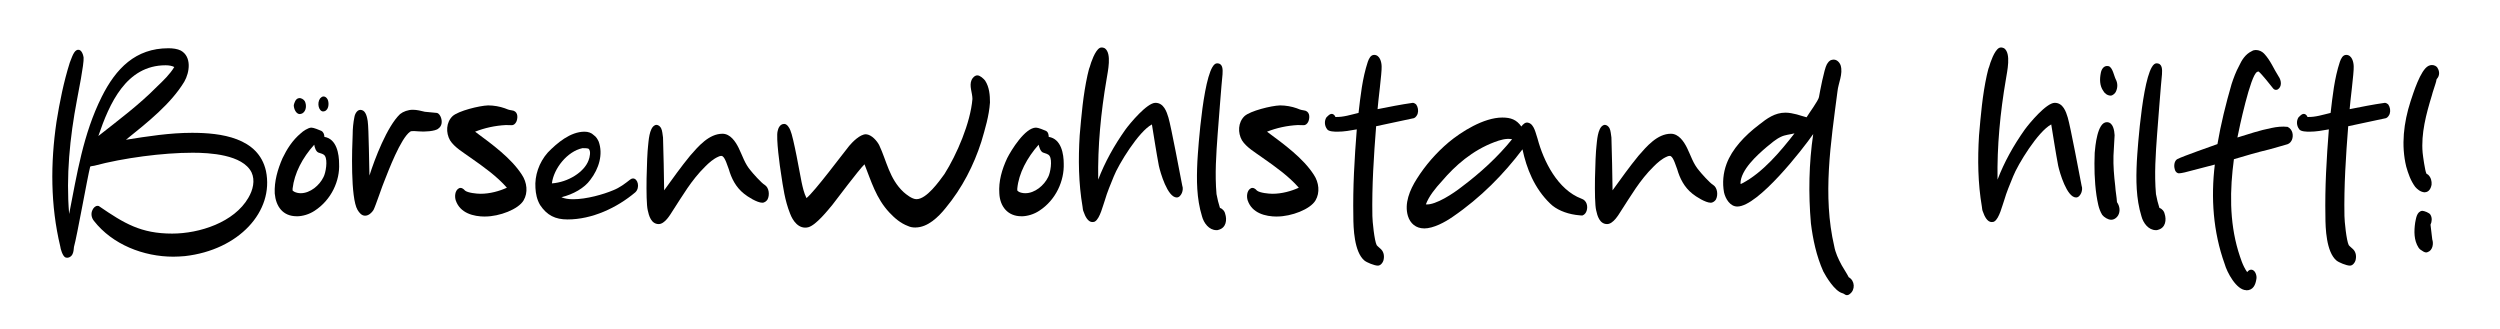 <?xml version="1.0" encoding="UTF-8"?>
<svg xmlns="http://www.w3.org/2000/svg" id="Ebene_1" version="1.1" viewBox="0 0 486 64">
  <defs>
    <style>
      .st0 {
        fill: none;
      }
    </style>
  </defs>
  <rect class="st0" x="7.67" y="11.58" width="623.33" height="52.77"></rect>
  <path d="M12.66,50.01c-.5-.28-.9-1.63-.95-2.13-1.91-7.97-1.91-16.16-.73-24.19.62-3.87,1.4-7.75,2.58-11.5.22-.5.67-2.08,1.29-2.41.84-.45,1.29.62,1.4,1.4.11,1.24-1.07,7.02-1.29,8.25-1.4,7.35-2.13,14.82-1.52,22.17,1.52-7.69,2.69-15.49,6.34-22.79,2.75-5.5,6.57-9.43,12.96-9.43.84,0,1.74.11,2.41.45,2.13,1.18,1.74,4.21.67,6.06-2.58,4.26-7.01,7.8-11.34,11.28,4.21-.67,8.53-1.35,12.85-1.35,5.56,0,12.91.9,14.37,7.41,1.63,7.86-5.28,15.38-15.77,16.56-.73.06-1.51.11-2.24.11-5.78,0-11.84-2.36-15.43-6.96-.51-.62-.62-1.46-.28-2.13.17-.39.56-.79.95-.79.17,0,.28,0,.39.11,4.83,3.31,8.08,5.28,14.14,5.28,5.33,0,12.07-2.19,14.82-6.96.9-1.52,1.35-3.37.62-4.94-1.74-3.48-8.19-3.82-11.45-3.82-5.78,0-13.47,1.01-19.14,2.53-.22.06-.79.06-.79.22-.5,1.91-2.58,13.64-3.14,15.55-.06.45-.06.95-.28,1.4-.22.5-.84.9-1.46.62ZM19.12,26.44c3.93-3.09,7.97-6.12,11.34-9.54,1.29-1.23,2.58-2.47,3.42-3.87-.39-.22-1.01-.34-1.68-.34-7.69,0-10.94,7.46-13.08,13.75Z"></path>
  <path d="M57.67,42.04c-2.69,0-4.04-1.91-4.26-4.43-.11-2.36.56-4.66,1.51-6.85.84-1.74,1.91-3.48,3.59-4.88.34-.34,1.4-1.07,2.02-1.07.45,0,1.52.45,1.91.62.45.22.62.73.62,1.18,2.41.39,2.86,3.37,2.86,5.22.17,3.25-1.46,7.01-4.77,9.15-1.01.67-2.3,1.07-3.48,1.07ZM58.46,37.56c1.85,0,3.65-1.52,4.43-3.14.45-.84.84-3.25.28-4.1-.22-.39-.79-.5-1.29-.67-.5-.22-.73-1.07-.79-1.52-2.3,2.53-3.87,5.56-4.21,8.53v.34c0,.11.22.17.34.28.34.17.79.28,1.24.28ZM58.29,22.18c-.73,0-1.18-1.01-1.18-1.74.11-.45.34-1.24.95-1.35.45-.11.95.22,1.18.56.39.73.34,1.96-.5,2.41-.17.06-.34.11-.45.11ZM62.84,21.67c-.84,0-1.29-1.57-.62-2.53.17-.17.39-.39.67-.39.39,0,.62.28.79.56.28.56.28,1.68-.28,2.13-.17.17-.39.22-.56.22Z"></path>
  <path d="M70.97,41.93c-.67,0-1.12-.56-1.46-1.12-1.4-2.36-1.07-12.07-.95-14.65,0-1.12.11-2.3.34-3.42.11-.67.62-1.57,1.4-1.35.84.17,1.07,1.46,1.18,2.13.22,1.4.28,9.2.34,10.61,1.01-3.2,3.42-9.54,5.95-11.95.62-.5,1.57-.84,2.47-.84.84,0,1.63.22,2.36.39.79.11,1.52.11,2.3.22.45.06.73.62.84.95.22.67.22,1.57-.51,2.08-.56.56-2.86.67-3.82.56-.39,0-1.4-.17-1.68.06-1.85,1.29-4.26,7.69-4.99,9.54-.34.73-1.74,4.94-2.13,5.67-.34.56-.95,1.12-1.63,1.12Z"></path>
  <path d="M94.32,42.1c-2.3,0-4.88-.67-5.72-3.14-.22-.67-.22-1.91.62-2.36.45-.22.9.11,1.18.45.56.45,2.3.62,3.03.62,1.8,0,3.65-.51,5.11-1.18-1.91-2.19-4.49-4.04-7.07-5.84-1.4-1.01-3.14-2.02-3.98-3.37-.84-1.46-.79-3.48.5-4.71,1.12-1.01,5.16-2.02,6.9-2.08,1.12,0,2.3.22,3.25.56.39.17.84.34,1.29.39,1.23.11,1.29,1.23,1.01,2.08-.11.28-.34.67-.73.79-.22.06-1.12,0-1.35,0-2.13.11-4.15.56-6,1.29,3.42,2.53,7.02,5.16,9.09,8.36,1.01,1.51,1.23,3.48.34,4.99-1.01,1.74-4.71,3.14-7.46,3.14Z"></path>
  <path d="M110.32,42.66c-2.36,0-3.98-.79-5.33-2.81-.62-1.07-.84-2.19-.9-3.31-.17-2.36.67-4.94,2.41-6.9,1.8-1.85,4.38-4.04,7.13-4.04.73,0,1.35.22,1.8.67.5.34.73.79.95,1.24.9,2.47.06,5.28-1.63,7.46-1.12,1.57-3.31,2.81-5.61,3.37.62.28,1.4.39,2.3.39,2.58,0,5.89-.95,7.75-1.74,1.29-.5,2.3-1.29,3.31-2.08.22-.17.39-.22.56-.22.95,0,1.4,1.8.45,2.69-3.59,3.03-8.42,5.28-13.19,5.28ZM107.29,35.65c3.14-.22,6.29-2.19,7.13-4.49.22-.56.51-1.8,0-2.25-.28-.11-.84-.11-1.18-.11-2.97.62-5.61,3.98-5.95,6.85Z"></path>
  <path d="M128.05,43.56c-1.46,0-1.91-1.63-2.13-2.69-.45-1.85-.17-10.55.06-12.46.11-.95.22-3.48,1.29-4.04.45-.28,1.01.11,1.23.51.28.56.28,1.23.39,1.85.06,1.29.22,8.98.22,10.27,1.63-2.25,3.26-4.55,5.05-6.73,1.57-1.8,3.65-4.27,6.29-4.27,1.52,0,2.53,1.52,3.14,2.75.73,1.46,1.18,3.09,2.36,4.43.34.45,2.08,2.41,2.69,2.75.9.56,1.01,2.02.56,2.86-.17.28-.56.62-1.01.62-1.01,0-2.86-1.18-3.54-1.74-1.63-1.29-2.47-3.03-2.97-4.77-.22-.5-.67-2.19-1.23-2.53-.11-.11-.5-.06-.73.06-1.07.45-1.91,1.23-2.64,1.96-2.69,2.64-4.43,5.72-6.34,8.64-.5.79-1.52,2.53-2.69,2.53Z"></path>
  <path d="M178,44.23c-.5,0-1.01-.06-1.46-.28-1.51-.56-2.64-1.57-3.65-2.64-2.58-2.75-3.54-6.12-4.83-9.37-1.07,1.01-5.39,6.79-6.23,7.86-.84,1.01-3.2,3.99-4.71,4.38-1.85.45-3.03-1.29-3.54-2.69-1.01-2.53-1.35-5.11-1.74-7.69-.22-1.29-1.01-7.01-.67-8.31.11-.56.45-1.4,1.29-1.4.56,0,1.01.79,1.18,1.23.62,1.35,1.91,8.7,2.19,10.1.22,1.01.45,2.08.95,3.09,1.57-1.24,7.07-8.64,8.31-10.16.62-.73,2.08-2.25,3.25-2.25,1.12.06,2.19,1.35,2.58,2.13,1.46,3.09,1.96,6.51,4.71,9.09.56.5,1.68,1.4,2.53,1.4,1.96,0,4.38-3.42,5.44-4.88,2.41-3.82,5.05-9.93,5.44-14.59,0-1.23-.67-2.53-.17-3.7.17-.39.62-.9,1.12-.9.56,0,1.23.67,1.51,1.01.84,1.29.95,2.86.95,4.26-.17,2.58-.95,5.16-1.68,7.63-1.46,4.55-3.7,8.98-6.96,12.91-1.4,1.74-3.48,3.76-5.84,3.76Z"></path>
  <path d="M198.54,42.04c-2.64,0-4.15-1.91-4.27-4.43-.17-2.36.5-4.66,1.52-6.85.79-1.57,3.48-5.95,5.61-5.95.45,0,1.51.45,1.91.62.45.22.56.73.56,1.18,2.47.39,2.92,3.37,2.92,5.22.11,3.25-1.46,7.01-4.77,9.15-1.01.67-2.3,1.07-3.48,1.07ZM199.33,37.56c1.85,0,3.65-1.52,4.43-3.14.45-.84.84-3.25.28-4.1-.22-.39-.84-.5-1.29-.67-.5-.22-.73-1.07-.84-1.52-2.25,2.53-3.87,5.56-4.15,8.53v.34c0,.11.22.17.28.28.34.17.79.28,1.29.28Z"></path>
  <path d="M212.35,43.17c-.84,0-1.4-1.12-1.68-1.96-.17-.34-.17-.67-.22-1.01-.79-4.6-.84-9.26-.56-13.86.34-3.93.67-7.86,1.52-11.73.17-.56.22-1.12.45-1.63.22-.84,1.01-3.14,1.91-3.65.28-.17.67-.11,1.01.06,1.4,1.01.56,4.55.34,6-1.12,6.51-1.74,13.02-1.63,19.53,1.29-3.37,3.09-6.62,5.28-9.71.9-1.24,4.21-5.22,5.84-5.22s2.19,1.74,2.53,2.86c.5,1.63,2.36,11.56,2.69,13.24.17.45.11.95-.06,1.4-.17.39-.5.9-1.01.9-1.8,0-3.2-4.88-3.48-6.17-.51-2.69-.9-5.33-1.35-8.03-2.58,1.35-6.51,7.8-7.41,10.1-.62,1.52-1.29,3.09-1.74,4.66-.34.9-.95,3.54-1.91,4.1-.17.11-.34.11-.5.11Z"></path>
  <path d="M236.48,44.74c-1.46,0-2.47-1.4-2.81-2.69-1.07-3.48-1.07-7.07-.9-10.66.11-2.02,1.24-19.08,3.82-19.08,1.18,0,1.12,1.23,1.07,2.13-.17,1.46-.84,10.27-.95,11.67-.28,3.87-.56,7.75-.22,11.62.17.9.39,1.85.67,2.69.56.17.95.73,1.01,1.12.39,1.18.22,2.75-1.29,3.14-.11.06-.28.06-.39.06Z"></path>
  <path d="M248.27,42.1c-2.3,0-4.88-.67-5.72-3.14-.22-.67-.22-1.91.62-2.36.45-.22.9.11,1.18.45.56.45,2.3.62,3.03.62,1.8,0,3.65-.51,5.11-1.18-1.91-2.19-4.49-4.04-7.07-5.84-1.4-1.01-3.14-2.02-3.98-3.37-.84-1.46-.79-3.48.5-4.71,1.12-1.01,5.16-2.02,6.9-2.08,1.12,0,2.3.22,3.25.56.39.17.84.34,1.29.39,1.23.11,1.29,1.23,1.01,2.08-.11.28-.34.67-.73.79-.22.06-1.12,0-1.35,0-2.13.11-4.15.56-6,1.29,3.42,2.53,7.02,5.16,9.09,8.36,1.01,1.51,1.23,3.48.34,4.99-1.01,1.74-4.71,3.14-7.46,3.14Z"></path>
  <path d="M267.86,51.64c-.67,0-2.19-.62-2.64-1.01-1.96-1.68-2.13-6.23-2.13-8.59-.11-5.61.22-11.22.67-16.89-1.23.22-2.47.45-3.76.45-.5,0-1.74,0-2.02-.5-.51-.67-.56-1.63-.11-2.3.17-.17.56-.56.79-.62.45-.17.84.22.95.56,1.52.06,3.03-.45,4.49-.79.39-3.31.73-6.68,1.8-9.93.22-.62.56-1.35,1.23-1.35,1.12,0,1.46,1.4,1.46,2.3.06,1.12-.73,7.13-.79,8.25,2.3-.45,4.49-.9,6.85-1.23.22,0,.5.17.67.34.34.5.45,1.18.28,1.74-.06.28-.39.79-.73.9-2.47.5-4.88,1.07-7.35,1.57-.45,5.78-.84,11.62-.73,17.45,0,.95.39,4.83.84,5.67.11.17.73.67.84.79.62.62.67,1.51.45,2.24-.11.34-.5.95-1.07.95Z"></path>
  <path d="M276.84,44.4c-1.57,0-2.69-.95-3.14-2.41-.73-2.41.34-5.05,1.74-7.24,1.63-2.58,3.7-5,6.23-7.13,2.36-1.96,6.73-4.77,10.38-4.77,1.63,0,2.75.39,3.7,1.74.34-.45.79-.9,1.35-.73,1.18.28,1.46,2.19,1.8,3.09,1.18,4.43,3.93,9.93,8.53,11.67,1.07.34,1.29,1.51,1.01,2.36-.11.34-.34.73-.79.9-.22.06-1.12-.11-1.35-.11-1.96-.28-3.82-1.07-4.94-2.19-3.09-2.97-4.6-6.85-5.39-10.55-3.65,4.83-8.08,9.37-13.58,13.13-1.46,1.01-3.7,2.25-5.56,2.25ZM277.17,39.74c1.96.17,5.5-2.25,6.85-3.31,3.76-2.81,7.18-5.95,9.93-9.37-1.18-.22-2.36.17-3.42.56-4.32,1.63-7.63,4.55-10.21,7.58-1.29,1.4-2.53,2.92-3.14,4.55Z"></path>
  <path d="M312.42,43.56c-1.46,0-1.91-1.63-2.13-2.69-.45-1.85-.17-10.55.06-12.46.11-.95.22-3.48,1.29-4.04.45-.28,1.01.11,1.23.51.28.56.28,1.23.39,1.85.06,1.29.22,8.98.22,10.27,1.63-2.25,3.26-4.55,5.05-6.73,1.57-1.8,3.65-4.27,6.29-4.27,1.52,0,2.53,1.52,3.14,2.75.73,1.46,1.18,3.09,2.36,4.43.34.45,2.08,2.41,2.69,2.75.9.56,1.01,2.02.56,2.86-.17.28-.56.62-1.01.62-1.01,0-2.86-1.18-3.54-1.74-1.63-1.29-2.47-3.03-2.97-4.77-.22-.5-.67-2.19-1.23-2.53-.11-.11-.5-.06-.73.06-1.07.45-1.91,1.23-2.64,1.96-2.69,2.64-4.43,5.72-6.34,8.64-.5.79-1.52,2.53-2.69,2.53Z"></path>
  <path d="M358.89,57.37c-.28-.11-.5-.34-.79-.39-1.46-.45-3.09-3.14-3.65-4.21-1.35-3.03-2.02-6.23-2.41-9.37-.5-5.78-.39-11.62.45-17.34-2.02,2.92-10.72,14.09-14.76,14.09-1.4,0-2.3-1.51-2.58-2.75-.34-1.85-.17-3.76.5-5.56,1.07-2.86,3.48-5.44,6.29-7.58,1.57-1.24,3.09-2.36,5.16-2.36.73,0,1.52.17,2.19.34.22.06,1.63.5,1.91.56.39-.67,2.3-3.25,2.41-3.93.17-1.01,1.01-5.44,1.52-6.34.22-.34.45-.79,1.01-.9.84-.22,1.46.45,1.68,1.07.51,1.68-.45,3.42-.62,5.11-1.29,9.99-2.92,20.2-.62,30.08.22,1.23.79,2.47,1.46,3.7.45.79.95,1.51,1.35,2.3,1.23.67,1.29,2.47.22,3.25-.17.17-.45.28-.73.22ZM338.35,35.7c0,.11.28,0,.34-.06,3.98-2.08,7.46-6.23,10.16-9.71-.9.22-1.85.28-2.64.67-1.07.5-1.91,1.29-2.75,1.96-1.85,1.57-5.11,4.49-5.11,7.13Z"></path>
  <path d="M387.18,43.17c-.84,0-1.4-1.12-1.68-1.96-.17-.34-.17-.67-.22-1.01-.79-4.6-.84-9.26-.56-13.86.34-3.93.67-7.86,1.52-11.73.17-.56.22-1.12.45-1.63.22-.84,1.01-3.14,1.91-3.65.28-.17.67-.11,1.01.06,1.4,1.01.56,4.55.34,6-1.12,6.51-1.74,13.02-1.63,19.53,1.29-3.37,3.09-6.62,5.28-9.71.9-1.24,4.21-5.22,5.84-5.22s2.19,1.74,2.53,2.86c.5,1.63,2.36,11.56,2.69,13.24.17.45.11.95-.06,1.4-.17.39-.5.9-1.01.9-1.8,0-3.2-4.88-3.48-6.17-.51-2.69-.9-5.33-1.35-8.03-2.58,1.35-6.51,7.8-7.41,10.1-.62,1.52-1.29,3.09-1.74,4.66-.34.9-.95,3.54-1.91,4.1-.17.11-.34.11-.5.11Z"></path>
  <path d="M410.41,42.72c-.62,0-1.4-.5-1.74-.95-.73-1.18-.9-2.53-1.12-3.82-.39-2.75-.45-5.5-.34-8.25.11-1.23.5-5.95,2.36-5.95,1.23,0,1.46,1.63,1.51,2.53,0,.51-.22,3.48-.22,3.99-.06,1.96.11,3.93.34,5.89.06,1.07.28,2.08.34,3.14.56.79.67,1.8.22,2.58-.22.39-.73.84-1.35.84ZM410.35,18.59c-.67,0-1.23-.45-1.46-.9-.73-1.01-.73-2.3-.5-3.48.11-.67.56-1.57,1.52-1.35.79.22,1.07,1.96,1.4,2.58.39.73.39,1.63,0,2.41-.11.28-.62.73-.95.73Z"></path>
  <path d="M419.11,44.74c-1.46,0-2.47-1.4-2.81-2.69-1.07-3.48-1.07-7.07-.9-10.66.11-2.02,1.24-19.08,3.82-19.08,1.18,0,1.12,1.23,1.07,2.13-.17,1.46-.84,10.27-.95,11.67-.28,3.87-.56,7.75-.22,11.62.17.9.39,1.85.67,2.69.56.17.95.73,1.01,1.12.39,1.18.22,2.75-1.29,3.14-.11.06-.28.06-.39.06Z"></path>
  <path d="M436.68,56.41c-1.91,0-3.76-3.48-4.21-5.11-2.24-6.23-2.69-12.85-1.91-19.31-1.96.5-3.87,1.01-5.84,1.52-.22.06-1.01.22-1.29.17-.39-.11-.62-.5-.67-.84-.17-.56-.11-1.57.51-1.91,1.07-.56,6.73-2.53,7.8-2.92.67-3.93,1.63-7.8,2.75-11.67.39-1.18.84-2.41,1.46-3.54.5-1.07,1.18-2.25,2.47-2.86.28-.17.5-.22.79-.22.62,0,1.18.28,1.57.67,1.29,1.35,1.91,3.03,2.86,4.49.56.79.67,2.02-.22,2.53-.39.17-.73,0-.95-.34-.39-.51-2.13-2.69-2.69-3.14-.11-.06-.22,0-.34.06-1.29.67-3.48,11-3.82,12.74,2.19-.67,4.32-1.4,6.62-1.85,1.01-.22,2.08-.34,3.14-.22,1.01.5,1.18,1.68.84,2.53-.17.34-.39.67-.84.84-.45.17-3.03.84-3.54,1.01-2.36.56-4.66,1.24-6.9,1.91-.79,5.89-.9,12.01.84,17.85.45,1.4.84,2.81,1.74,4.1.22-.34.67-.62,1.12-.39.56.28.79,1.24.67,1.74-.17,1.12-.62,2.19-1.96,2.19Z"></path>
  <path d="M456.83,51.64c-.67,0-2.19-.62-2.64-1.01-1.96-1.68-2.13-6.23-2.13-8.59-.11-5.61.22-11.22.67-16.89-1.23.22-2.47.45-3.76.45-.5,0-1.74,0-2.02-.5-.51-.67-.56-1.63-.11-2.3.17-.17.56-.56.79-.62.45-.17.84.22.95.56,1.52.06,3.03-.45,4.49-.79.39-3.31.73-6.68,1.8-9.93.22-.62.56-1.35,1.23-1.35,1.12,0,1.46,1.4,1.46,2.3.06,1.12-.73,7.13-.79,8.25,2.3-.45,4.49-.9,6.85-1.23.22,0,.5.17.67.34.34.5.45,1.18.28,1.74-.06.28-.39.79-.73.9-2.47.5-4.88,1.07-7.35,1.57-.45,5.78-.84,11.62-.73,17.45,0,.95.39,4.83.84,5.67.11.17.73.67.84.79.62.62.67,1.51.45,2.24-.11.34-.5.95-1.07.95Z"></path>
  <path d="M471.36,37.39c-.84-.06-1.46-.62-1.85-1.07-.9-1.23-1.35-2.58-1.74-3.93-1.01-4.15-.5-8.53.84-12.68.51-1.52,1.91-6.12,3.48-6.9.22-.11.45-.17.67-.17.45,0,.95.22,1.12.62.39.62.39,1.46-.11,2.02-.11.11-.17.34-.17.5-.06.34-.79,2.41-.84,2.75-1.12,3.65-2.13,7.46-1.8,11.17.06.62.45,3.48.73,4.04,0,.06.39.22.39.28.51.5.67,1.23.62,1.85-.11.73-.51,1.51-1.35,1.51ZM471.19,48.95c-.39-.22-.79-.45-1.01-.79-.95-1.46-.9-3.25-.67-4.88.17-.79.28-2.13,1.35-2.3.39,0,1.46.39,1.63.79.34.56.28,1.35,0,1.91.06.39.28,2.47.34,2.86.28.79.11,2.13-.9,2.47-.22.11-.5.06-.73-.06Z"></path>
</svg>
